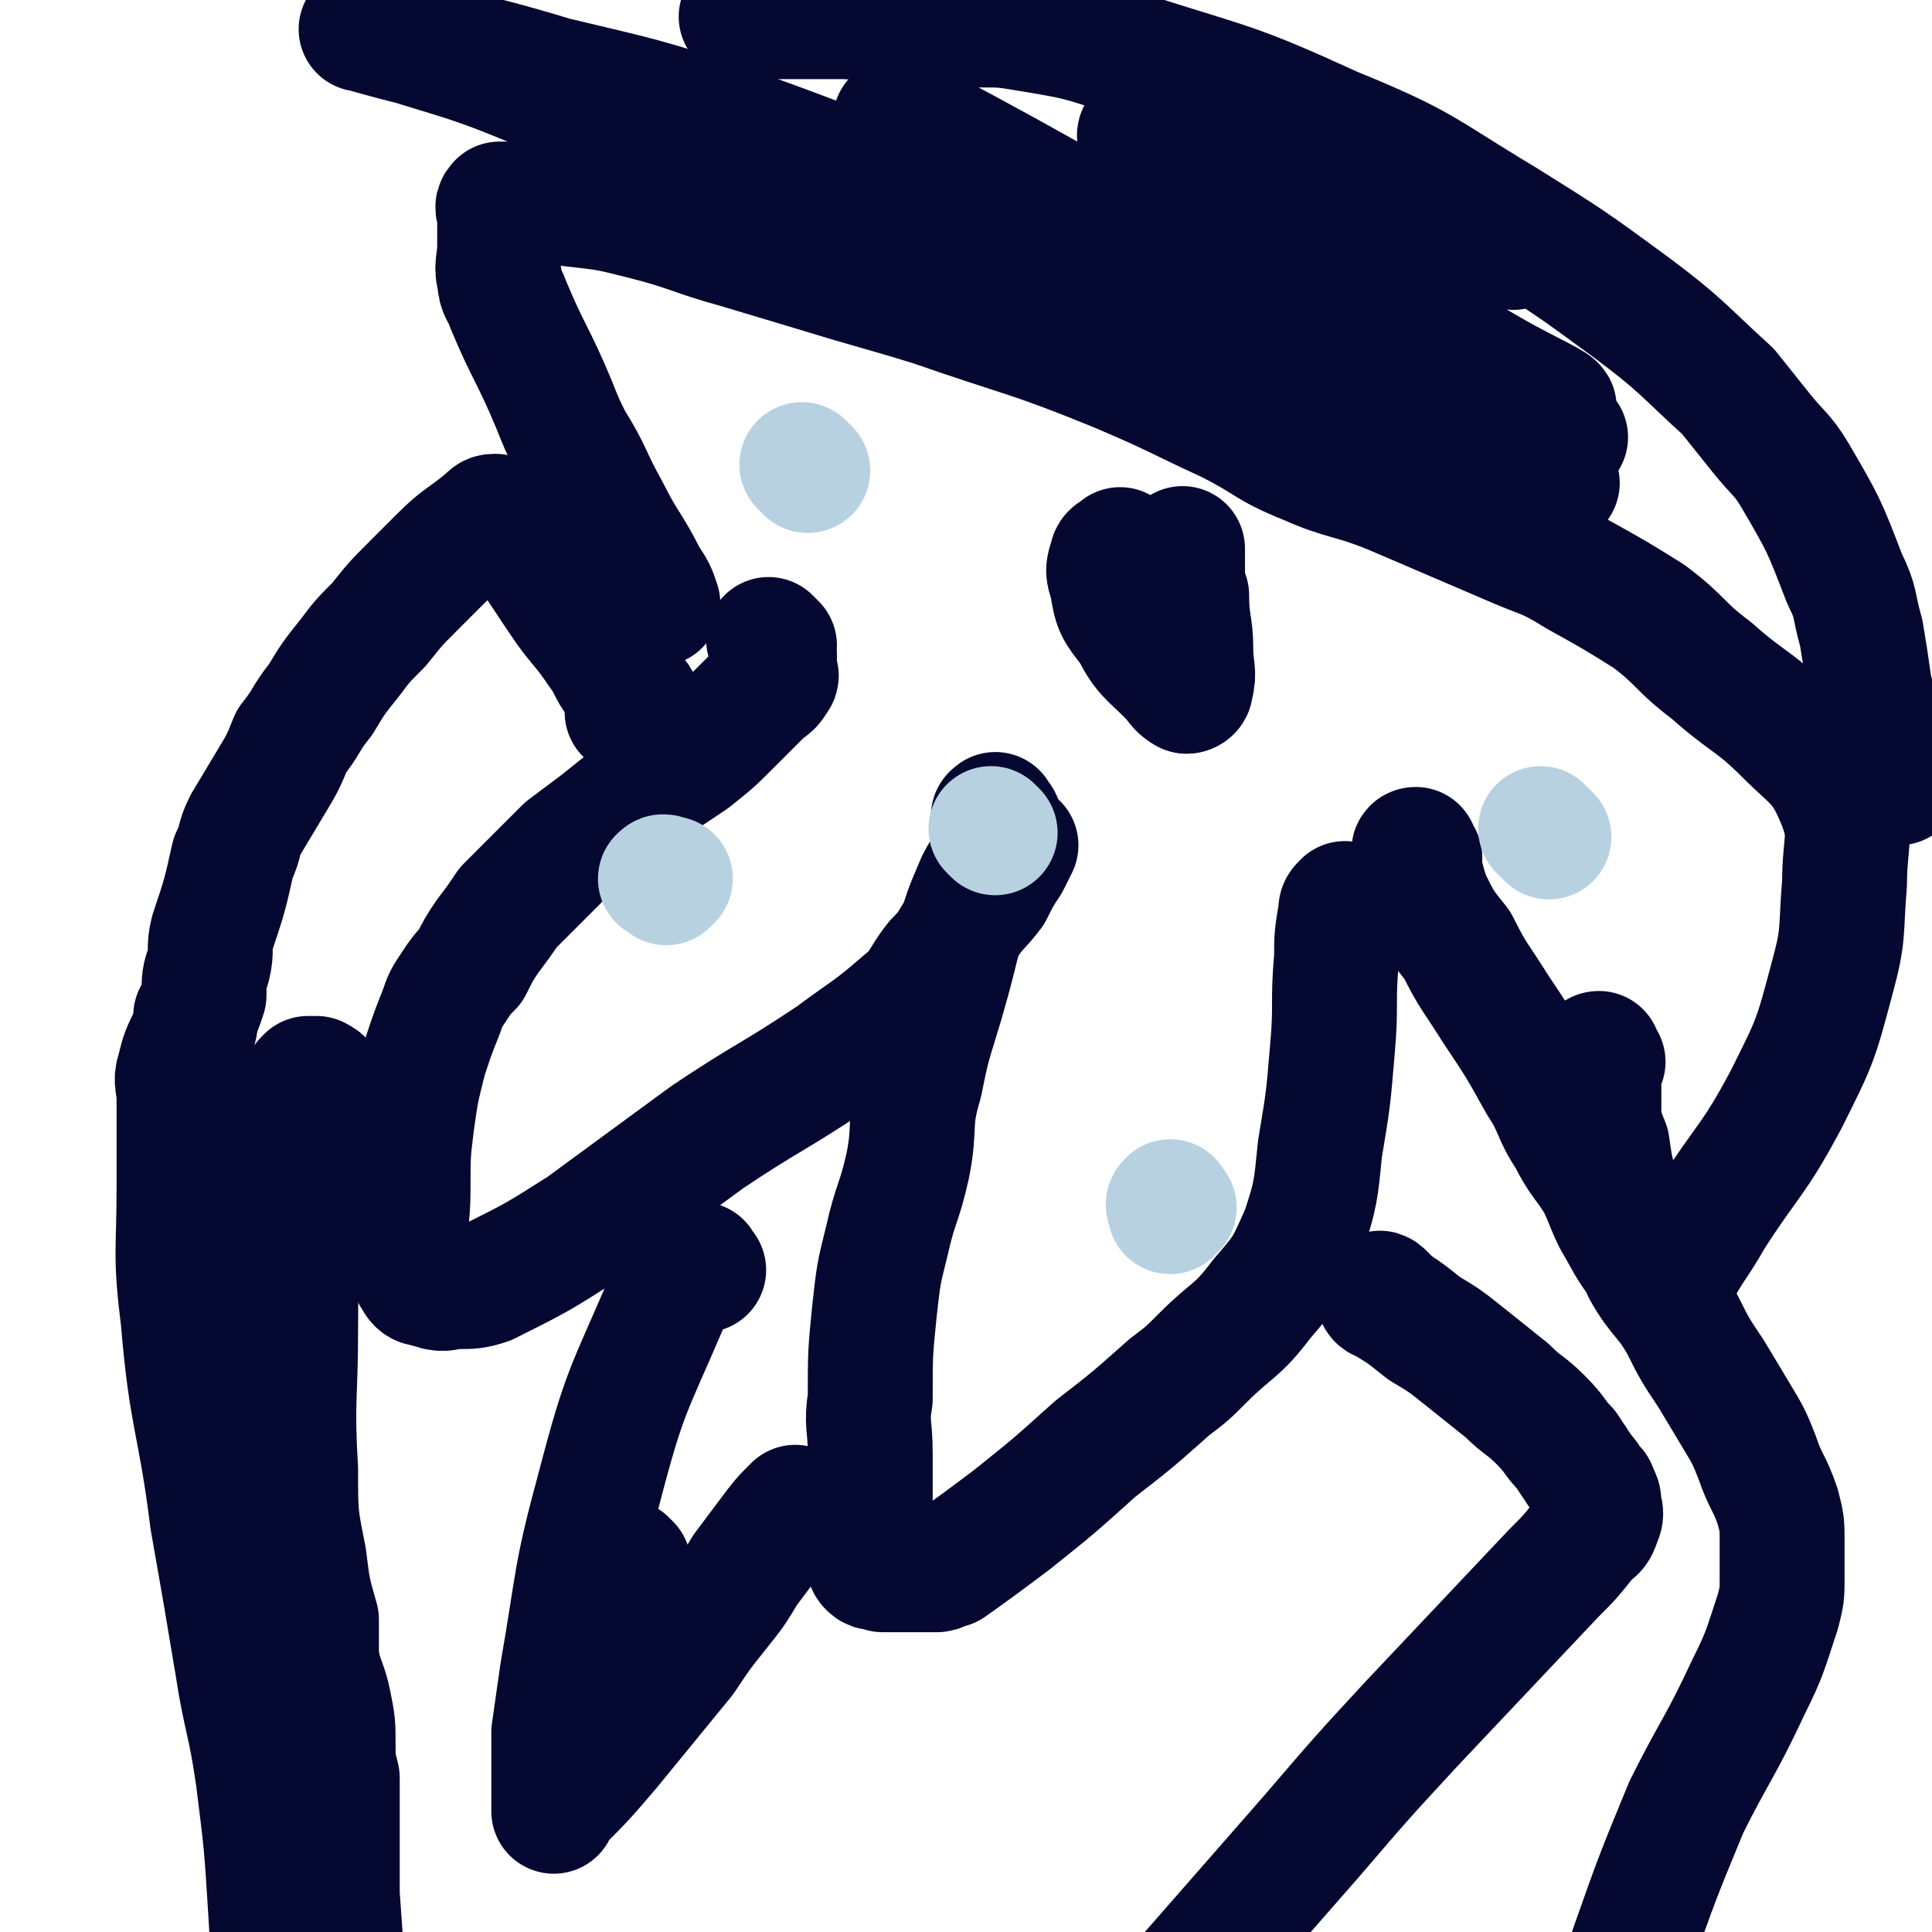<svg viewBox='0 0 464 464' version='1.1' xmlns='http://www.w3.org/2000/svg' xmlns:xlink='http://www.w3.org/1999/xlink'><g fill='none' stroke='#050831' stroke-width='30' stroke-linecap='round' stroke-linejoin='round'><path d='M186,155c-1,-1 -2,-2 -1,-1 0,0 1,1 1,3 0,0 0,0 0,0 0,1 0,1 0,2 0,1 0,1 0,2 0,1 1,1 0,2 -1,2 -2,2 -3,3 -4,4 -4,4 -8,8 -4,4 -4,4 -9,8 -6,4 -6,4 -12,8 -5,4 -5,4 -10,8 -4,3 -4,3 -8,6 -3,3 -3,3 -7,7 -3,3 -3,3 -7,7 -2,3 -2,3 -5,7 -2,3 -2,3 -4,7 -2,2 -2,2 -4,5 -2,3 -2,3 -3,6 -2,5 -2,5 -4,11 -2,8 -2,8 -3,15 -1,8 -1,8 -1,17 0,7 -1,7 0,13 0,4 0,5 2,8 1,2 2,1 4,2 3,1 3,0 6,0 3,0 4,0 7,-1 12,-6 12,-6 23,-13 15,-11 15,-11 30,-22 15,-10 15,-9 30,-19 8,-6 9,-6 17,-13 5,-4 4,-5 8,-10 4,-4 3,-4 6,-8 3,-5 4,-5 7,-9 2,-4 2,-4 4,-7 1,-2 1,-2 2,-4 '/><path d='M240,197c-1,-1 -1,-2 -1,-1 -1,0 0,0 0,1 0,1 0,1 0,3 0,2 1,2 0,4 -1,4 -2,4 -4,8 -3,7 -3,7 -5,14 -2,8 -2,8 -4,15 -3,10 -3,9 -5,19 -3,10 -1,10 -3,20 -2,9 -3,9 -5,18 -2,8 -2,8 -3,17 -1,10 -1,10 -1,21 -1,6 0,6 0,13 0,5 0,5 0,10 0,4 0,4 0,8 0,3 0,3 0,6 0,1 -1,2 0,3 1,1 1,0 3,1 0,0 0,0 1,0 2,0 2,0 3,0 1,0 1,0 3,0 1,0 1,0 3,0 1,0 1,0 3,0 1,0 1,-1 3,-1 7,-5 7,-5 15,-11 10,-8 10,-8 20,-17 9,-7 9,-7 18,-15 4,-3 4,-3 8,-7 7,-7 8,-6 14,-14 6,-7 6,-7 10,-16 3,-9 3,-10 4,-20 2,-12 2,-12 3,-24 1,-11 0,-11 1,-22 0,-5 0,-5 1,-11 0,-1 0,-1 1,-2 '/><path d='M341,206c-1,-1 -1,-1 -1,-1 -1,-1 0,-1 0,-1 0,0 0,1 0,1 0,2 0,2 1,4 1,4 1,4 2,7 3,6 3,6 7,11 4,8 4,7 9,15 6,9 6,9 11,18 4,6 3,7 7,13 3,6 4,6 7,11 2,4 2,5 4,9 3,5 3,6 7,11 1,1 1,1 2,2 0,0 0,0 0,0 1,1 1,1 3,1 0,0 1,0 1,0 1,-1 1,-1 2,-2 4,-7 4,-6 8,-13 9,-14 10,-13 18,-28 7,-14 7,-14 11,-29 3,-11 2,-11 3,-23 0,-10 2,-11 -1,-19 -4,-10 -6,-10 -13,-17 -8,-8 -9,-7 -18,-15 -8,-6 -7,-7 -15,-13 -8,-5 -8,-5 -17,-10 -8,-5 -8,-4 -17,-8 -7,-3 -7,-3 -14,-6 -7,-3 -7,-3 -14,-6 -10,-4 -11,-3 -20,-7 -10,-4 -9,-5 -19,-10 -13,-6 -12,-6 -26,-12 -22,-9 -22,-8 -45,-16 -13,-4 -14,-4 -27,-8 -10,-3 -10,-3 -20,-6 -11,-3 -11,-4 -23,-7 -8,-2 -8,-2 -17,-3 -5,-1 -5,0 -11,0 -1,0 -1,0 -3,0 -1,0 -1,0 -2,0 -1,0 -1,0 -1,0 -1,1 0,1 0,3 0,2 0,2 0,5 0,1 0,1 0,2 0,4 -1,5 0,8 0,3 1,3 2,6 5,12 6,12 11,24 2,5 2,5 4,9 5,8 4,8 9,17 4,8 5,8 9,16 2,3 2,3 3,6 0,0 0,0 0,0 '/><path d='M285,166c-1,-1 -1,-1 -1,-1 '/><path d='M285,161c-1,-1 -1,-1 -1,-1 -1,-1 0,-1 0,-1 0,-1 0,-1 0,-1 0,-1 0,-1 0,-2 0,-1 0,-1 0,-1 0,-1 0,-1 0,-3 0,-1 0,-1 0,-2 0,-2 0,-2 0,-4 0,-3 0,-3 0,-5 0,-2 0,-2 0,-4 0,-1 0,-1 0,-2 0,-1 0,-1 0,-1 0,-1 0,-3 0,-2 0,1 0,3 0,5 0,3 0,3 1,6 0,7 1,7 1,13 0,5 1,5 0,9 0,1 -1,1 -1,1 -2,-1 -2,-2 -4,-4 -5,-5 -6,-5 -9,-11 -4,-5 -4,-5 -5,-11 -1,-3 -1,-3 0,-6 0,-1 1,-1 2,-2 '/><path d='M385,255c-1,-1 -1,-1 -1,-1 -1,-1 0,-1 0,-1 0,0 0,0 0,1 0,2 0,2 0,4 0,4 0,4 0,7 0,5 0,5 2,10 1,7 1,7 4,15 2,7 2,8 5,15 4,7 5,6 9,13 3,6 3,6 7,12 3,5 3,5 6,10 3,5 3,5 5,10 2,6 3,6 5,12 1,4 1,4 1,8 0,2 0,2 0,3 0,3 0,3 0,6 0,4 0,4 -1,8 -3,9 -3,10 -7,18 -7,15 -8,15 -15,29 -7,17 -7,17 -13,34 -5,15 -4,15 -9,31 -3,7 -2,7 -5,14 -3,8 -4,8 -8,14 -1,3 -1,2 -3,5 '/><path d='M152,172c-1,-1 -2,-1 -1,-1 0,-1 1,0 3,0 0,0 0,0 0,0 0,0 0,0 0,0 0,-1 0,-1 0,-1 -1,-2 -1,-2 -2,-3 -1,-1 -1,-1 -3,-3 -3,-4 -2,-4 -5,-8 -4,-6 -5,-6 -9,-12 -4,-6 -4,-6 -8,-12 -2,-3 -3,-3 -5,-5 -1,-1 -1,-1 -2,-2 -1,-1 -1,-1 -1,-1 -1,0 -1,0 -2,1 -6,5 -6,4 -11,9 -4,4 -4,4 -7,7 -4,4 -4,4 -8,9 -4,4 -4,4 -7,8 -4,5 -4,5 -7,10 -4,5 -3,5 -7,10 -2,5 -2,5 -5,10 -3,5 -3,5 -6,10 -2,4 -1,4 -3,8 -2,9 -2,9 -5,18 -1,4 0,4 -1,8 -1,3 -1,3 -1,7 -1,3 -1,3 -2,5 0,2 0,2 -1,5 -2,4 -2,4 -3,8 -1,3 0,3 0,7 0,10 0,10 0,21 0,16 -1,16 1,32 2,24 4,24 7,48 3,17 3,17 6,35 2,13 3,13 5,27 2,16 2,16 3,32 1,15 0,15 0,30 0,12 0,12 0,23 0,9 0,9 0,18 0,3 0,3 0,6 0,2 0,2 0,4 0,2 0,2 0,4 '/><path d='M169,305c-1,-1 -1,-2 -1,-1 -1,0 -1,0 -2,1 -1,1 -1,1 -2,2 -2,3 -3,3 -4,6 -9,21 -10,21 -16,44 -6,22 -5,22 -9,45 -1,7 -1,7 -2,14 0,7 0,7 0,13 0,2 0,2 0,4 0,1 0,2 0,2 0,-1 0,-1 1,-2 6,-6 6,-6 12,-13 9,-11 9,-11 18,-22 4,-6 4,-6 8,-11 4,-5 4,-5 7,-10 3,-4 3,-4 6,-8 3,-4 3,-4 6,-7 '/><path d='M151,376c-1,-1 -1,-1 -1,-1 '/><path d='M333,312c-1,-1 -1,-1 -1,-1 -1,-1 -1,0 -1,0 0,0 0,1 1,1 5,3 5,3 10,7 5,3 5,3 10,7 5,4 5,4 10,8 4,4 4,3 8,7 4,4 3,4 6,7 2,3 2,3 4,6 1,1 1,1 2,3 0,1 1,0 1,1 1,2 1,2 1,3 0,2 1,2 0,4 -1,3 -1,2 -3,4 -4,5 -4,5 -8,9 -17,18 -17,18 -34,36 -12,13 -12,13 -24,27 -14,16 -14,16 -28,32 -7,8 -8,8 -15,15 '/><path d='M94,277c-1,-1 -2,-1 -1,-1 0,-1 1,0 2,0 1,0 1,0 2,0 0,0 0,0 1,0 0,0 -1,0 -1,-1 0,-1 0,-1 0,-1 0,-1 -1,-1 -1,-1 -3,-2 -3,-2 -6,-3 -2,-1 -2,-1 -4,-3 -2,-1 -2,-1 -4,-3 -2,-1 -2,-1 -3,-2 -2,-2 -1,-2 -3,-3 -1,0 -1,0 -2,0 -1,1 -1,1 -1,2 -1,2 -1,2 -1,5 -1,4 0,5 0,10 0,21 -1,21 -1,43 0,17 -1,17 0,34 0,11 0,11 2,21 1,8 1,8 3,15 0,5 0,5 0,9 1,6 2,6 3,11 1,5 1,5 1,10 0,4 0,4 1,8 0,5 0,5 0,10 0,9 0,9 0,18 1,14 1,14 2,28 '/><path d='M456,188c-1,-1 -1,-1 -1,-1 -1,-1 -1,0 -1,0 -1,0 -1,0 -1,-1 -1,0 -1,0 -1,-1 -1,-1 0,-1 -1,-2 0,0 0,0 0,-1 0,-2 0,-2 0,-3 0,-3 0,-3 -1,-6 0,-4 0,-4 -1,-8 -1,-7 -1,-7 -2,-13 -2,-7 -1,-7 -4,-13 -5,-13 -5,-13 -12,-25 -3,-5 -4,-5 -8,-10 -4,-5 -4,-5 -8,-10 -11,-10 -11,-11 -23,-20 -15,-11 -15,-11 -31,-21 -20,-12 -19,-13 -41,-22 -24,-11 -24,-10 -49,-18 -12,-4 -12,-4 -24,-6 -6,-1 -6,-1 -12,-1 -16,-1 -16,-1 -32,-2 -6,0 -6,0 -12,0 -4,0 -4,0 -7,0 -2,0 -2,0 -3,0 -1,0 -1,0 -2,0 -1,0 -1,0 -1,0 '/><path d='M366,59c-1,-1 -1,-2 -1,-1 -1,0 -1,1 -1,1 -1,1 -1,0 -2,0 -1,0 -1,0 -2,0 -6,-1 -6,-1 -11,-3 -21,-6 -21,-7 -41,-14 -12,-4 -12,-4 -24,-7 -5,-2 -12,-4 -10,-2 5,7 10,12 23,21 30,20 31,18 62,36 7,4 16,8 14,8 -3,1 -12,-1 -23,-5 -41,-16 -41,-17 -82,-35 -21,-10 -21,-11 -42,-21 -5,-3 -5,-3 -11,-7 0,0 0,-1 0,-1 2,0 3,0 5,1 36,19 35,20 71,38 35,17 36,16 72,32 6,3 7,2 13,5 0,0 -1,0 -2,0 -6,-1 -6,-1 -12,-3 -24,-8 -23,-8 -47,-17 -34,-13 -34,-13 -67,-26 -36,-14 -36,-15 -72,-28 -21,-7 -22,-7 -43,-12 -23,-7 -25,-6 -46,-12 -1,0 1,0 2,0 21,7 22,6 43,15 34,15 33,18 67,32 72,30 72,30 144,55 12,4 12,2 24,5 3,0 3,1 7,2 '/></g>
<g fill='none' stroke='#B8D1E1' stroke-width='30' stroke-linecap='round' stroke-linejoin='round'><path d='M282,290c-1,-1 -1,-2 -1,-1 -1,0 0,1 0,2 '/><path d='M239,200c-1,-1 -1,-1 -1,-1 '/><path d='M194,113c-1,-1 -1,-1 -1,-1 -1,-1 0,0 0,0 '/><path d='M372,201c-1,-1 -1,-1 -1,-1 -1,-1 -1,-1 -1,-1 '/><path d='M160,212c-1,-1 -2,-1 -1,-1 0,-1 1,0 2,0 '/></g>
</svg>